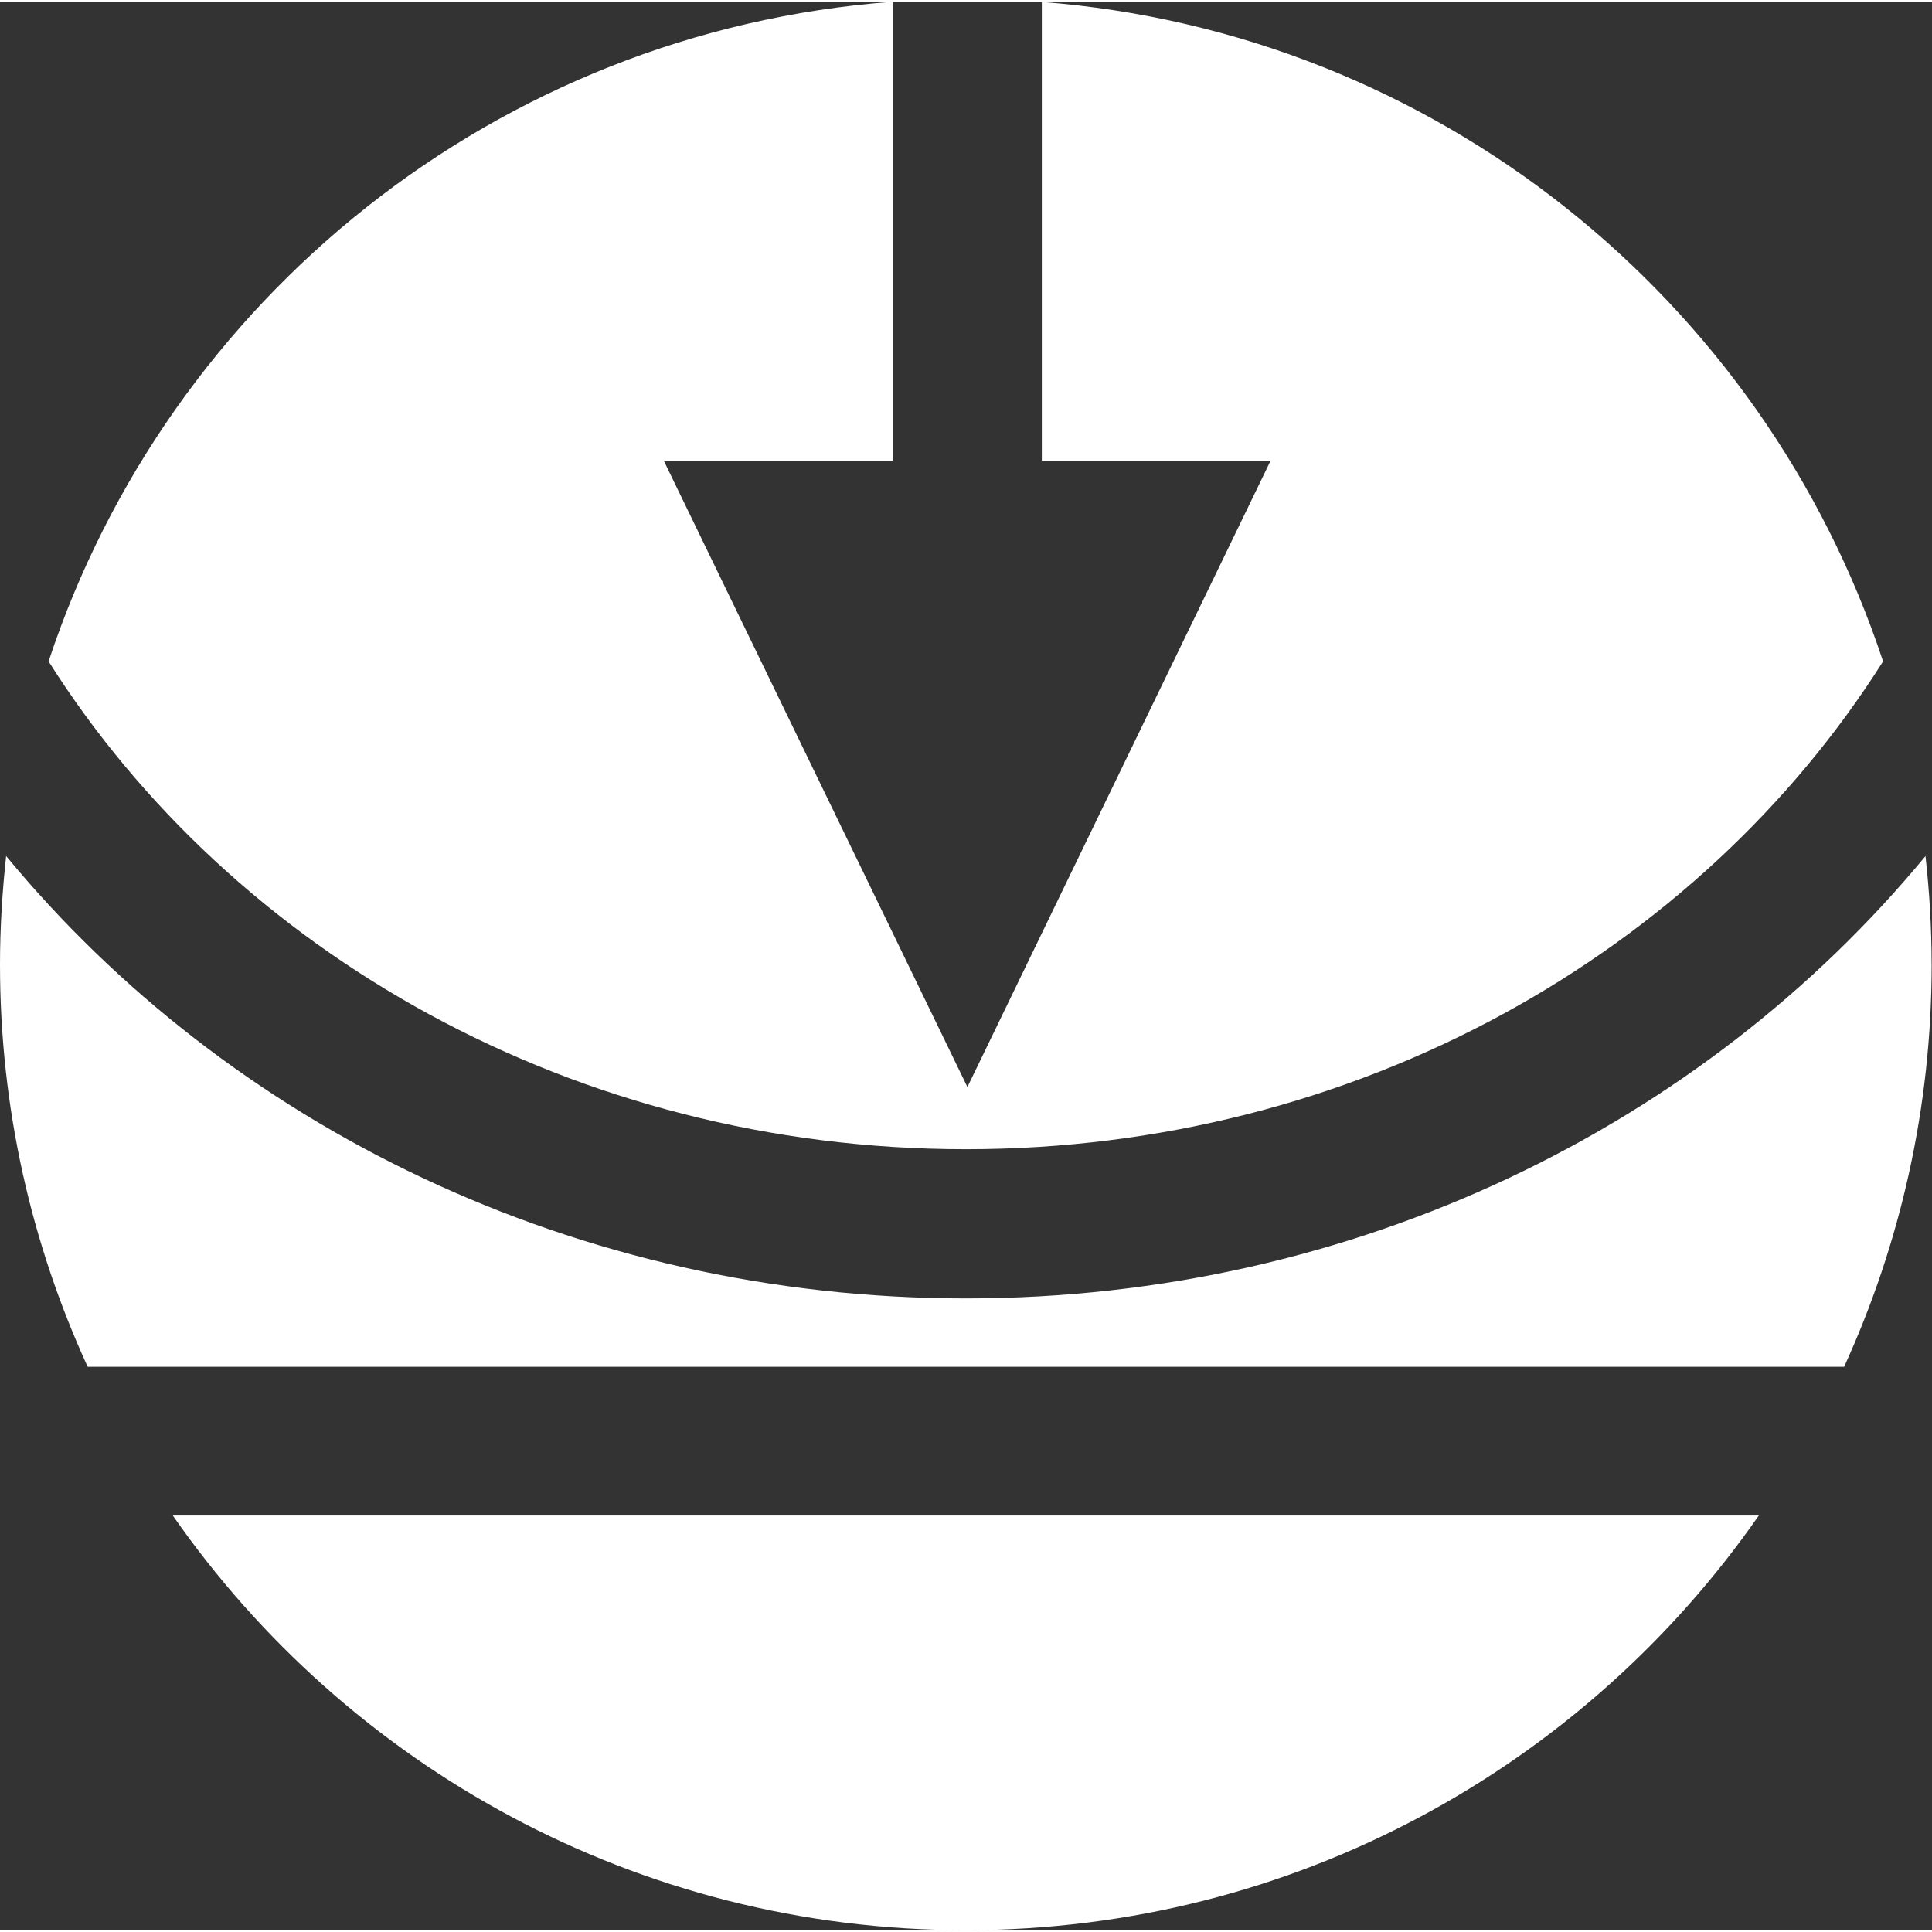<?xml version="1.0" encoding="UTF-8" standalone="no"?>
<!DOCTYPE svg PUBLIC "-//W3C//DTD SVG 1.1//EN" "http://www.w3.org/Graphics/SVG/1.1/DTD/svg11.dtd">
<svg xmlns="http://www.w3.org/2000/svg" xmlns:xlink="http://www.w3.org/1999/xlink" xmlns:serif="http://www.serif.com/" width="100" height="100" viewBox="0 0 1667 1664" version="1.1" xml:space="preserve" style="fill-rule:evenodd;clip-rule:evenodd;stroke-linejoin:round;stroke-miterlimit:2;"><rect x="0" y="0" width="1667" height="1664" fill="#333333" stroke="none"/><g id="Ebene_1-2"><g><path d="M833.292,1663.92c283.583,-0 533.833,-141.417 684.291,-357.792l-1368.5,0c150.542,216.333 400.709,357.792 684.209,357.792" style="fill:#fff;fill-rule:nonzero;"/><path d="M1666.67,830.75c-0,-31.708 -1.875,-62.958 -5.292,-93.583c-191.083,231.625 -491.042,381.666 -828.042,381.666c-337,0 -636.916,-150.041 -828.041,-381.708c-3.334,30.667 -5.292,61.917 -5.292,93.625c-0,123.958 27.167,241.208 75.625,347.042l1515.58,-0c48.292,-105.834 75.5,-223.084 75.5,-347.042" style="fill:#fff;fill-rule:nonzero;"/><path d="M833.333,990.083c337.417,0 632.584,-169.541 791.459,-420.916c-103.209,-312.375 -385.875,-542.75 -725.875,-569l-0,395.791l197.416,0l-261.625,540.459l-262,-540.459l197.625,0l0,-395.958c-341.25,25.542 -625.125,256.167 -728.416,569.167c158.958,251.375 454.041,420.916 791.375,420.916" style="fill:#fff;fill-rule:nonzero;"/></g></g></svg>
